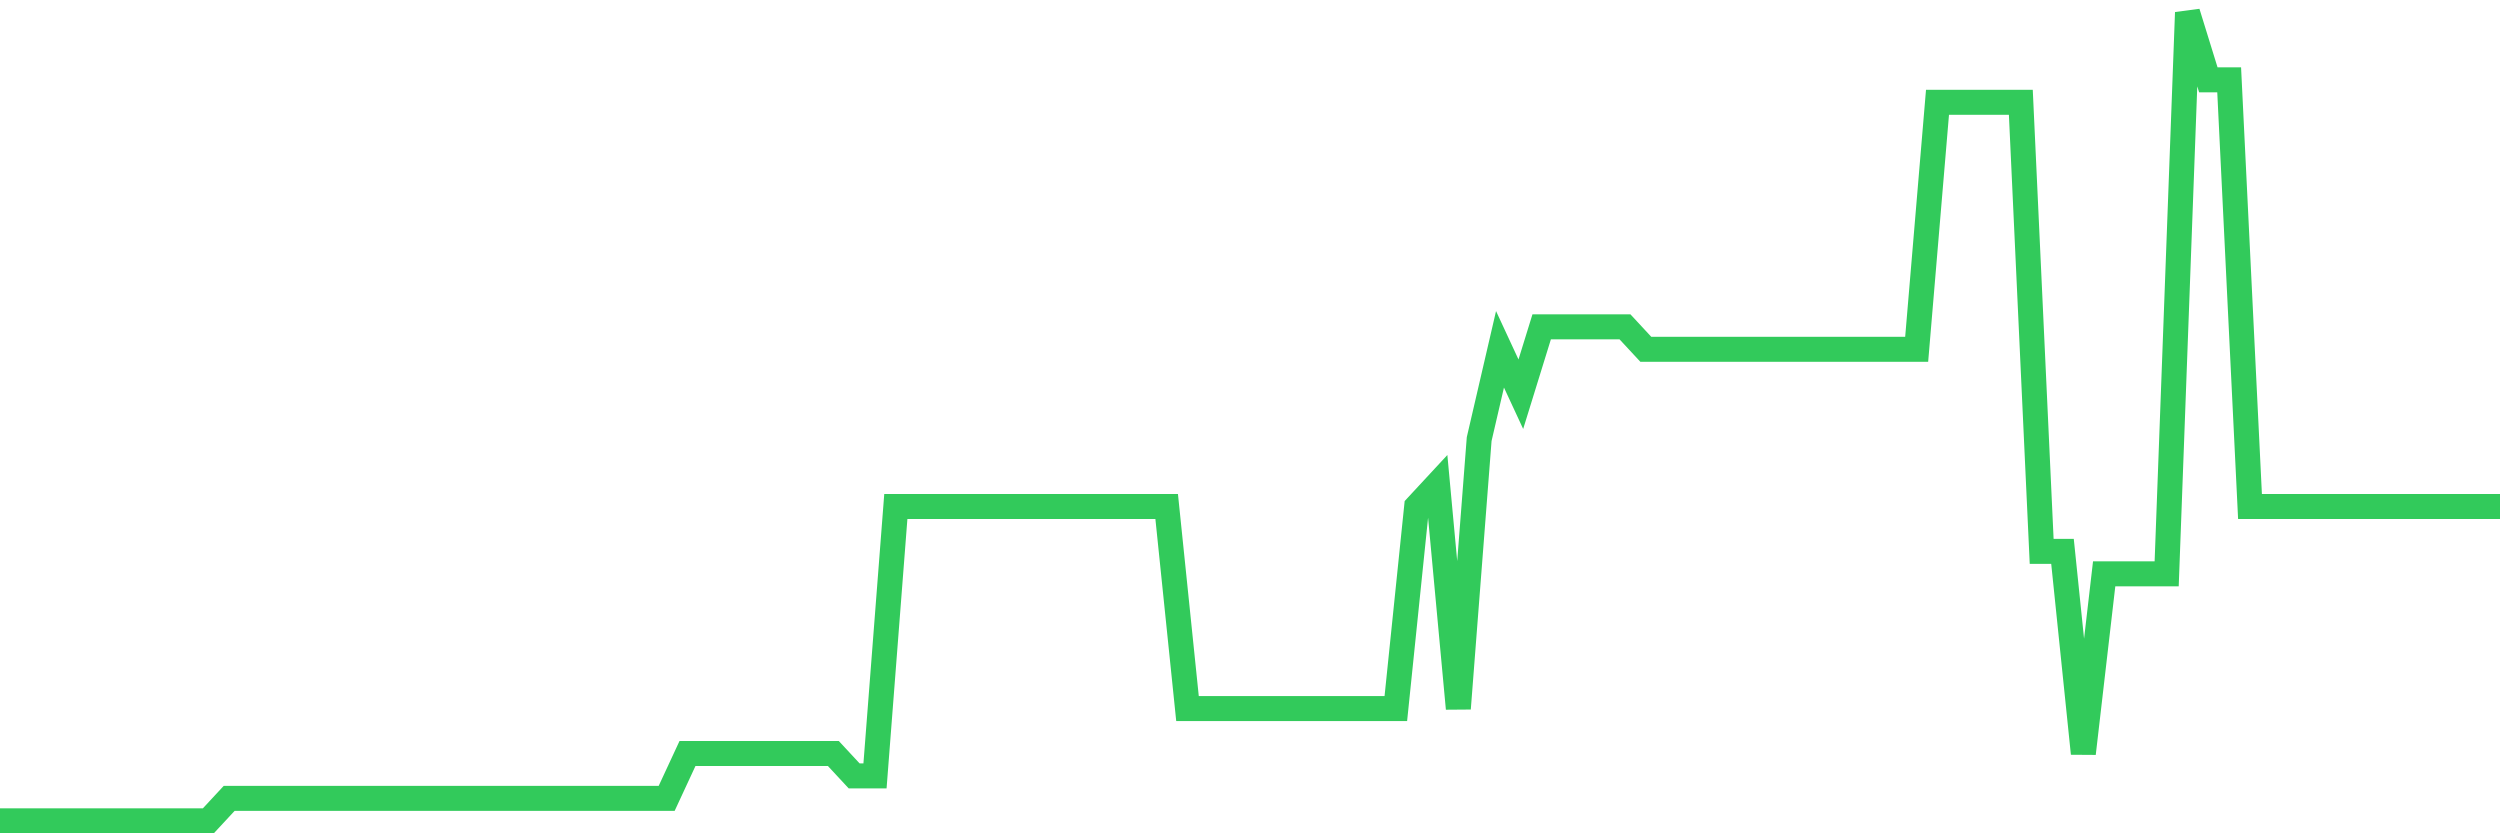 <svg
  xmlns="http://www.w3.org/2000/svg"
  xmlns:xlink="http://www.w3.org/1999/xlink"
  width="120"
  height="40"
  viewBox="0 0 120 40"
  preserveAspectRatio="none"
>
  <polyline
    points="0,39.4 1,39.4 2,39.4 3,39.4 4,39.4 5,39.4 6,39.4 7,39.4 8,39.4 9,39.4 10,39.4 11,38.322 12,38.322 13,38.322 14,38.322 15,38.322 16,38.322 17,38.322 18,38.322 19,38.322 20,38.322 21,38.322 22,38.322 23,38.322 24,38.322 25,38.322 26,38.322 27,38.322 28,38.322 29,38.322 30,38.322 31,38.322 32,38.322 33,36.167 34,36.167 35,36.167 36,36.167 37,36.167 38,36.167 39,36.167 40,36.167 41,37.244 42,37.244 43,24.311 44,24.311 45,24.311 46,24.311 47,24.311 48,24.311 49,24.311 50,24.311 51,24.311 52,24.311 53,24.311 54,24.311 55,24.311 56,24.311 57,34.011 58,34.011 59,34.011 60,34.011 61,34.011 62,34.011 63,34.011 64,34.011 65,34.011 66,34.011 67,34.011 68,24.311 69,23.233 70,34.011 71,21.078 72,16.767 73,18.922 74,15.689 75,15.689 76,15.689 77,15.689 78,15.689 79,16.767 80,16.767 81,16.767 82,16.767 83,16.767 84,16.767 85,16.767 86,16.767 87,16.767 88,16.767 89,16.767 90,16.767 91,16.767 92,16.767 93,4.911 94,4.911 95,4.911 96,4.911 97,4.911 98,26.467 99,26.467 100,36.167 101,27.544 102,27.544 103,27.544 104,27.544 105,0.6 106,3.833 107,3.833 108,24.311 109,24.311 110,24.311 111,24.311 112,24.311 113,24.311 114,24.311 115,24.311 116,24.311 117,24.311 118,24.311 119,24.311 120,24.311"
    fill="none"
    stroke="#32ca5b"
    stroke-width="1.2"
  >
  </polyline>
</svg>